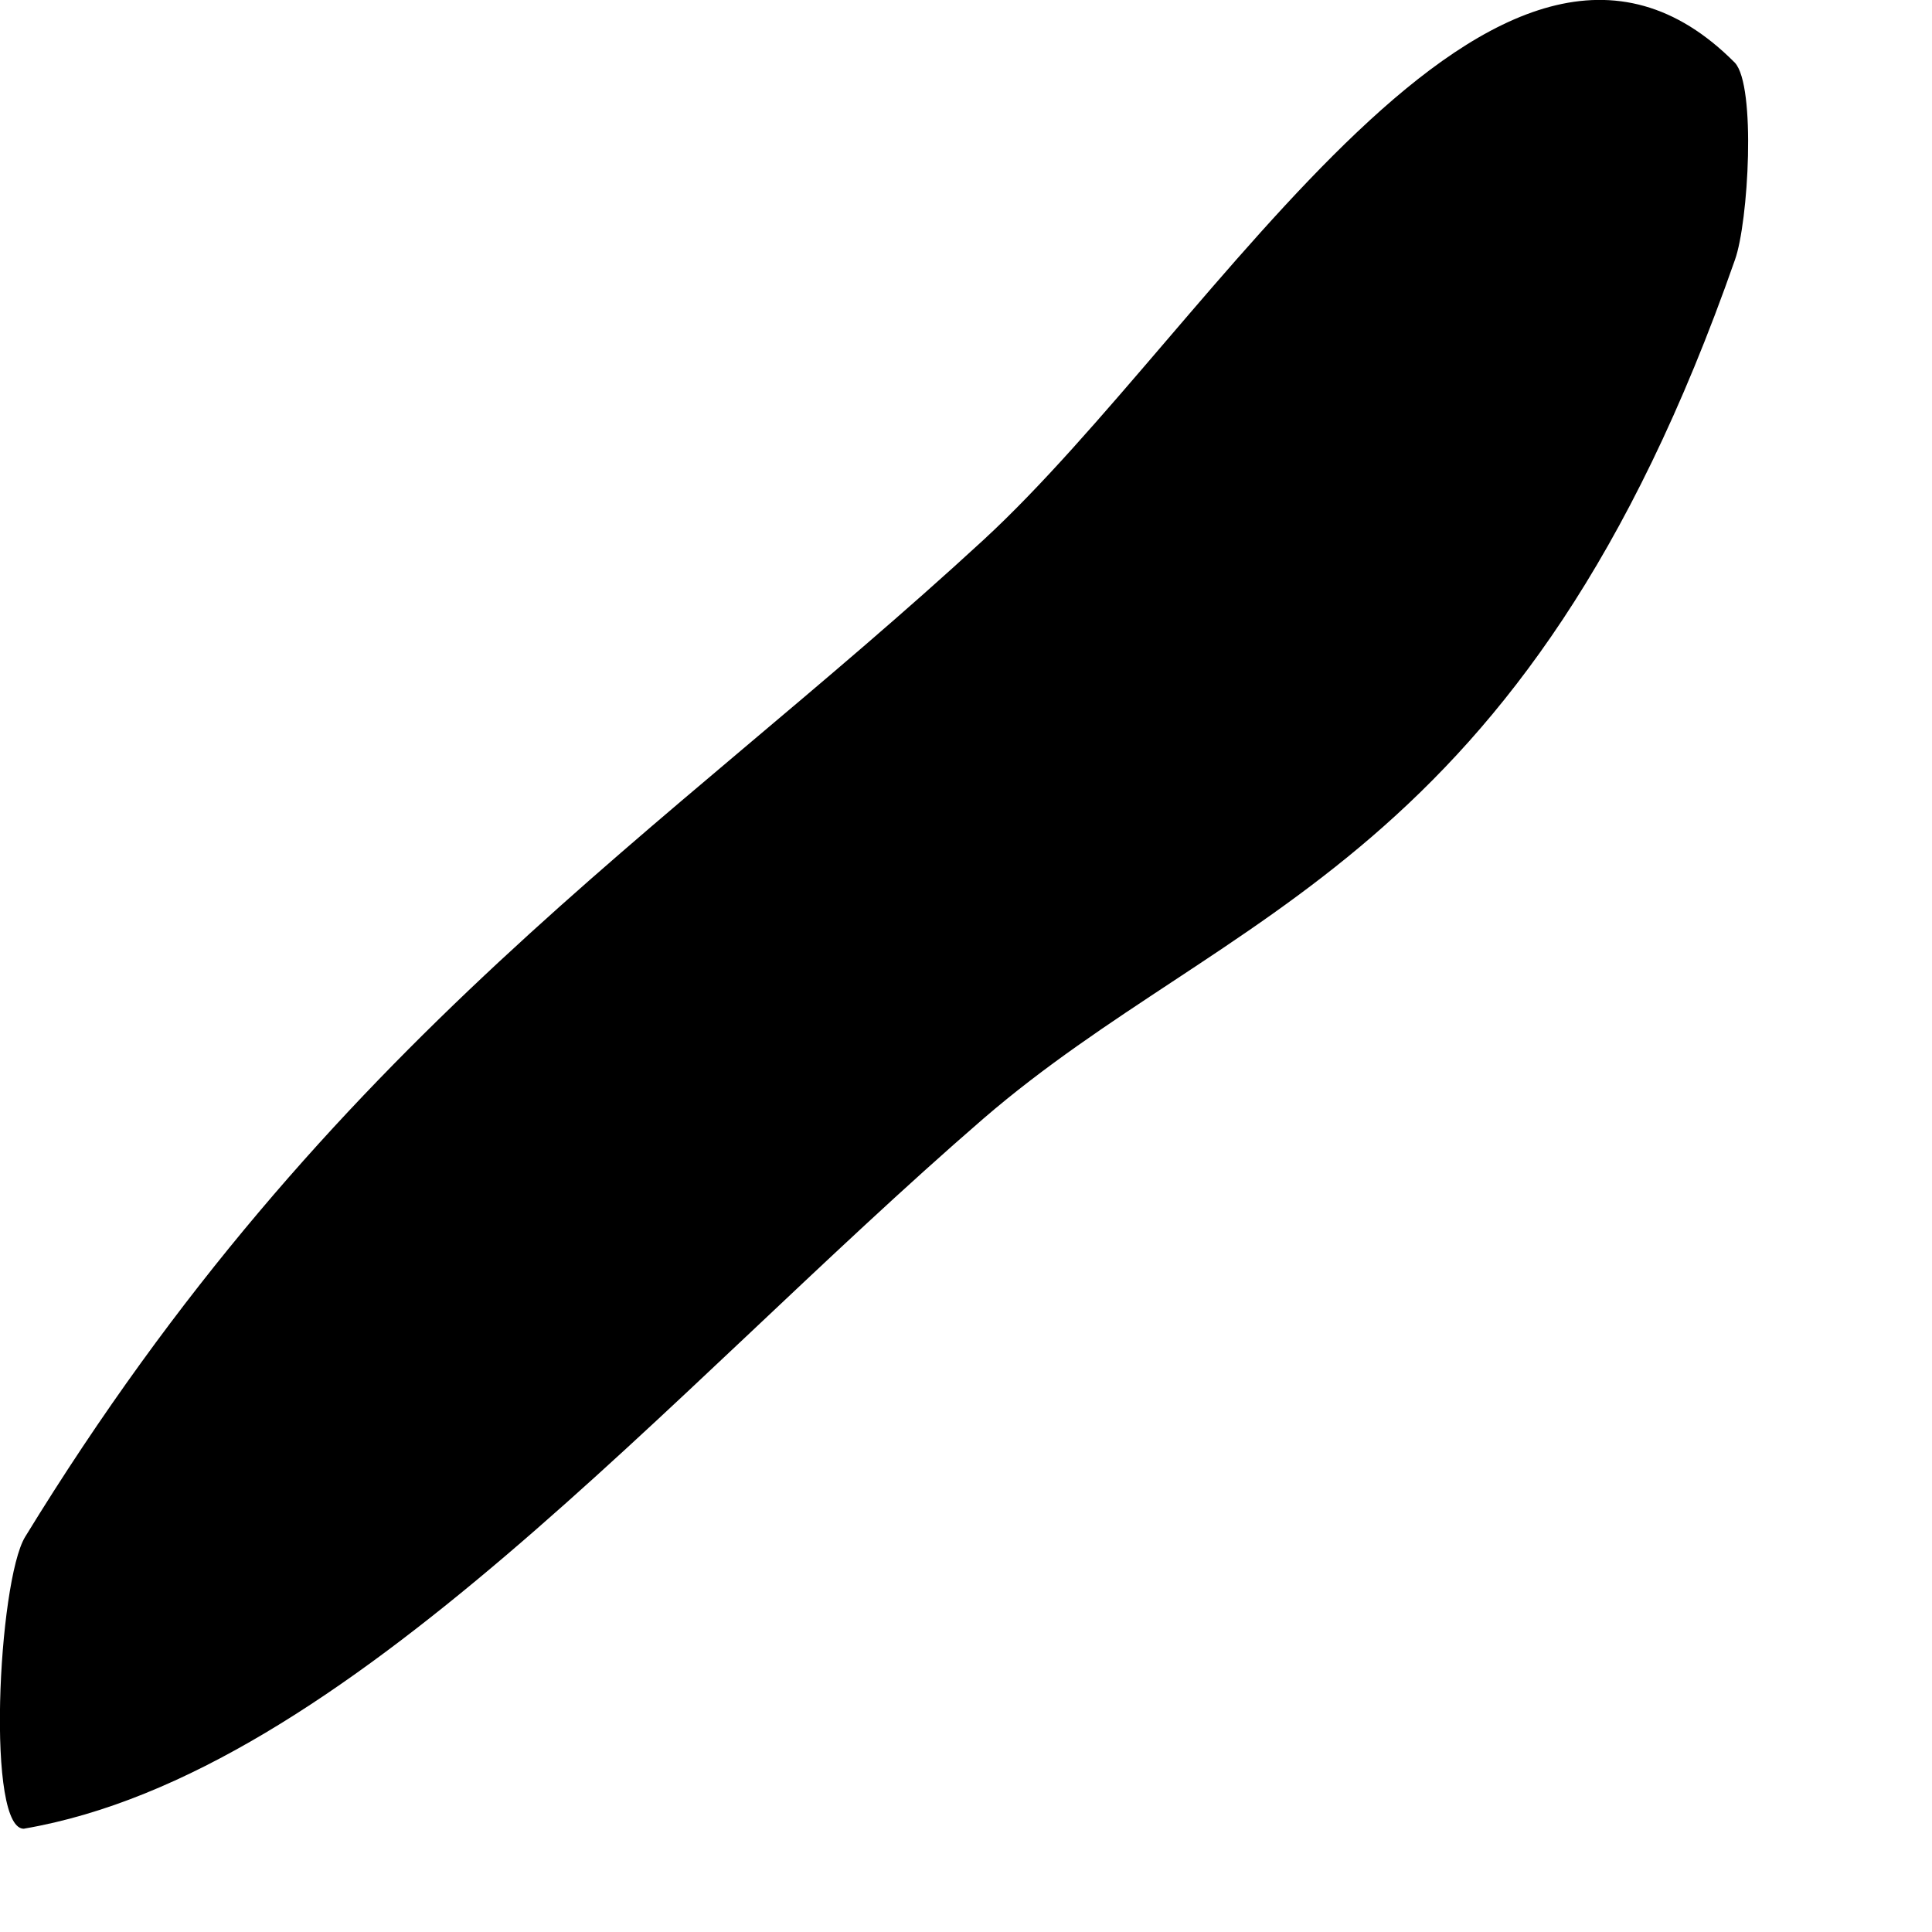 <?xml version="1.0" encoding="utf-8"?>
<svg xmlns="http://www.w3.org/2000/svg" fill="none" height="100%" overflow="visible" preserveAspectRatio="none" style="display: block;" viewBox="0 0 2 2" width="100%">
<path d="M0.025 1.893C0.358 1.836 0.692 1.44 1.018 1.158C1.272 0.939 1.577 0.895 1.796 0.269C1.81 0.23 1.818 0.089 1.796 0.065C1.551 -0.182 1.258 0.338 1.018 0.559C0.688 0.863 0.342 1.075 0.026 1.591C-0.002 1.637 -0.015 1.899 0.026 1.893H0.025Z" fill="#797B79" id="Vector" style="fill:#797B79;fill:color(display-p3 0.474 0.484 0.476);fill-opacity:1;"/>
</svg>